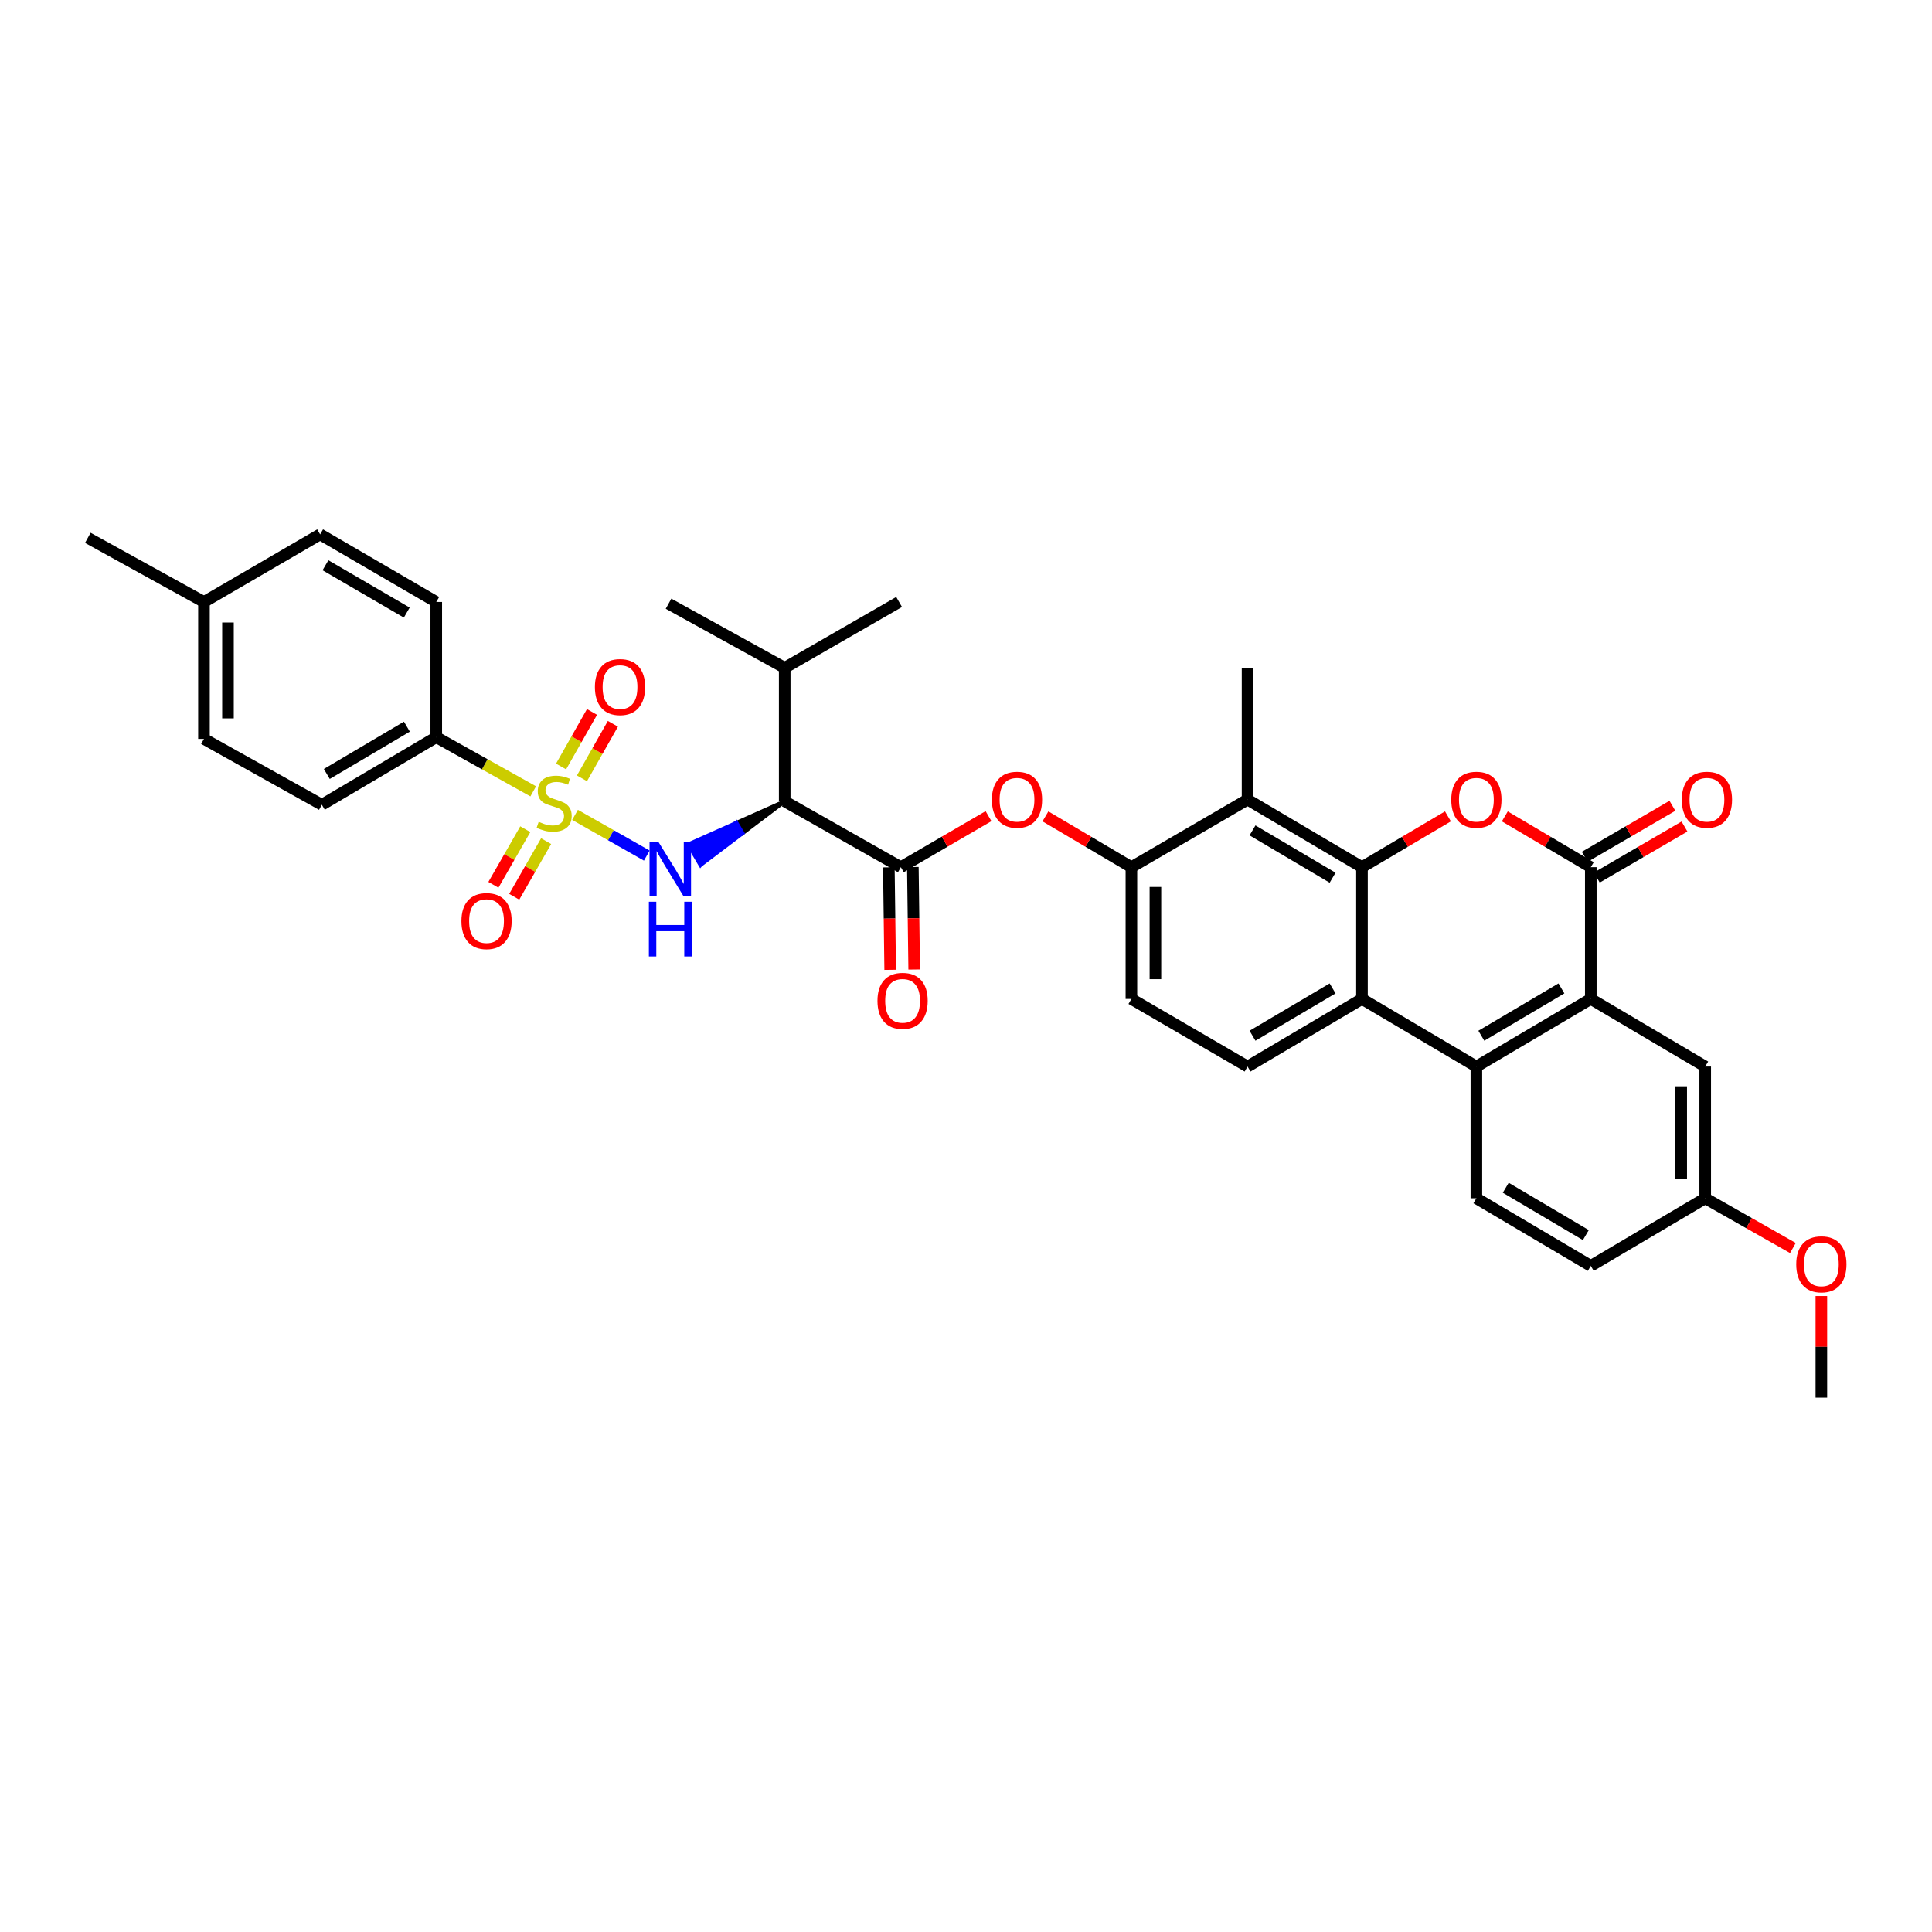 <?xml version='1.0' encoding='iso-8859-1'?>
<svg version='1.1' baseProfile='full'
              xmlns='http://www.w3.org/2000/svg'
                      xmlns:rdkit='http://www.rdkit.org/xml'
                      xmlns:xlink='http://www.w3.org/1999/xlink'
                  xml:space='preserve'
width='1000px' height='1000px' viewBox='0 0 1000 1000'>
<!-- END OF HEADER -->
<rect style='opacity:1.0;fill:#FFFFFF;stroke:none' width='1000' height='1000' x='0' y='0'> </rect>
<path class='bond-0' d='M 297.629,421.783 L 316.205,432.319' style='fill:none;fill-rule:evenodd;stroke:#CCCC00;stroke-width:6px;stroke-linecap:butt;stroke-linejoin:miter;stroke-opacity:1' />
<path class='bond-0' d='M 316.205,432.319 L 334.78,442.854' style='fill:none;fill-rule:evenodd;stroke:#0000FF;stroke-width:6px;stroke-linecap:butt;stroke-linejoin:miter;stroke-opacity:1' />
<path class='bond-1' d='M 275.994,409.604 L 250.901,395.584' style='fill:none;fill-rule:evenodd;stroke:#CCCC00;stroke-width:6px;stroke-linecap:butt;stroke-linejoin:miter;stroke-opacity:1' />
<path class='bond-1' d='M 250.901,395.584 L 225.808,381.564' style='fill:none;fill-rule:evenodd;stroke:#000000;stroke-width:6px;stroke-linecap:butt;stroke-linejoin:miter;stroke-opacity:1' />
<path class='bond-2' d='M 301.214,402.871 L 309.222,388.753' style='fill:none;fill-rule:evenodd;stroke:#CCCC00;stroke-width:6px;stroke-linecap:butt;stroke-linejoin:miter;stroke-opacity:1' />
<path class='bond-2' d='M 309.222,388.753 L 317.229,374.635' style='fill:none;fill-rule:evenodd;stroke:#FF0000;stroke-width:6px;stroke-linecap:butt;stroke-linejoin:miter;stroke-opacity:1' />
<path class='bond-2' d='M 290.406,396.74 L 298.413,382.622' style='fill:none;fill-rule:evenodd;stroke:#CCCC00;stroke-width:6px;stroke-linecap:butt;stroke-linejoin:miter;stroke-opacity:1' />
<path class='bond-2' d='M 298.413,382.622 L 306.42,368.505' style='fill:none;fill-rule:evenodd;stroke:#FF0000;stroke-width:6px;stroke-linecap:butt;stroke-linejoin:miter;stroke-opacity:1' />
<path class='bond-3' d='M 271.89,429.201 L 263.637,443.592' style='fill:none;fill-rule:evenodd;stroke:#CCCC00;stroke-width:6px;stroke-linecap:butt;stroke-linejoin:miter;stroke-opacity:1' />
<path class='bond-3' d='M 263.637,443.592 L 255.384,457.983' style='fill:none;fill-rule:evenodd;stroke:#FF0000;stroke-width:6px;stroke-linecap:butt;stroke-linejoin:miter;stroke-opacity:1' />
<path class='bond-3' d='M 282.669,435.383 L 274.416,449.774' style='fill:none;fill-rule:evenodd;stroke:#CCCC00;stroke-width:6px;stroke-linecap:butt;stroke-linejoin:miter;stroke-opacity:1' />
<path class='bond-3' d='M 274.416,449.774 L 266.163,464.165' style='fill:none;fill-rule:evenodd;stroke:#FF0000;stroke-width:6px;stroke-linecap:butt;stroke-linejoin:miter;stroke-opacity:1' />
<path class='bond-4' d='M 704.952,448.859 L 645.734,413.865' style='fill:none;fill-rule:evenodd;stroke:#000000;stroke-width:6px;stroke-linecap:butt;stroke-linejoin:miter;stroke-opacity:1' />
<path class='bond-4' d='M 689.748,454.308 L 648.295,429.812' style='fill:none;fill-rule:evenodd;stroke:#000000;stroke-width:6px;stroke-linecap:butt;stroke-linejoin:miter;stroke-opacity:1' />
<path class='bond-5' d='M 704.952,448.859 L 727.201,435.711' style='fill:none;fill-rule:evenodd;stroke:#000000;stroke-width:6px;stroke-linecap:butt;stroke-linejoin:miter;stroke-opacity:1' />
<path class='bond-5' d='M 727.201,435.711 L 749.451,422.563' style='fill:none;fill-rule:evenodd;stroke:#FF0000;stroke-width:6px;stroke-linecap:butt;stroke-linejoin:miter;stroke-opacity:1' />
<path class='bond-6' d='M 704.952,448.859 L 704.952,517.045' style='fill:none;fill-rule:evenodd;stroke:#000000;stroke-width:6px;stroke-linecap:butt;stroke-linejoin:miter;stroke-opacity:1' />
<path class='bond-7' d='M 778.89,422.563 L 801.139,435.711' style='fill:none;fill-rule:evenodd;stroke:#FF0000;stroke-width:6px;stroke-linecap:butt;stroke-linejoin:miter;stroke-opacity:1' />
<path class='bond-7' d='M 801.139,435.711 L 823.389,448.859' style='fill:none;fill-rule:evenodd;stroke:#000000;stroke-width:6px;stroke-linecap:butt;stroke-linejoin:miter;stroke-opacity:1' />
<path class='bond-8' d='M 406.162,414.763 L 381.199,425.901 L 384.359,431.25 Z' style='fill:#000000;fill-rule:evenodd;fill-opacity:1;stroke:#000000;stroke-width:2px;stroke-linecap:butt;stroke-linejoin:miter;stroke-opacity:1;' />
<path class='bond-8' d='M 381.199,425.901 L 362.557,447.738 L 356.237,437.04 Z' style='fill:#0000FF;fill-rule:evenodd;fill-opacity:1;stroke:#0000FF;stroke-width:2px;stroke-linecap:butt;stroke-linejoin:miter;stroke-opacity:1;' />
<path class='bond-8' d='M 381.199,425.901 L 384.359,431.25 L 362.557,447.738 Z' style='fill:#0000FF;fill-rule:evenodd;fill-opacity:1;stroke:#0000FF;stroke-width:2px;stroke-linecap:butt;stroke-linejoin:miter;stroke-opacity:1;' />
<path class='bond-9' d='M 826.514,454.229 L 849.203,441.021' style='fill:none;fill-rule:evenodd;stroke:#000000;stroke-width:6px;stroke-linecap:butt;stroke-linejoin:miter;stroke-opacity:1' />
<path class='bond-9' d='M 849.203,441.021 L 871.891,427.814' style='fill:none;fill-rule:evenodd;stroke:#FF0000;stroke-width:6px;stroke-linecap:butt;stroke-linejoin:miter;stroke-opacity:1' />
<path class='bond-9' d='M 820.263,443.489 L 842.951,430.282' style='fill:none;fill-rule:evenodd;stroke:#000000;stroke-width:6px;stroke-linecap:butt;stroke-linejoin:miter;stroke-opacity:1' />
<path class='bond-9' d='M 842.951,430.282 L 865.639,417.075' style='fill:none;fill-rule:evenodd;stroke:#FF0000;stroke-width:6px;stroke-linecap:butt;stroke-linejoin:miter;stroke-opacity:1' />
<path class='bond-10' d='M 823.389,448.859 L 823.389,517.045' style='fill:none;fill-rule:evenodd;stroke:#000000;stroke-width:6px;stroke-linecap:butt;stroke-linejoin:miter;stroke-opacity:1' />
<path class='bond-11' d='M 704.952,517.045 L 645.734,552.039' style='fill:none;fill-rule:evenodd;stroke:#000000;stroke-width:6px;stroke-linecap:butt;stroke-linejoin:miter;stroke-opacity:1' />
<path class='bond-11' d='M 689.748,511.596 L 648.295,536.091' style='fill:none;fill-rule:evenodd;stroke:#000000;stroke-width:6px;stroke-linecap:butt;stroke-linejoin:miter;stroke-opacity:1' />
<path class='bond-12' d='M 704.952,517.045 L 764.17,552.039' style='fill:none;fill-rule:evenodd;stroke:#000000;stroke-width:6px;stroke-linecap:butt;stroke-linejoin:miter;stroke-opacity:1' />
<path class='bond-13' d='M 406.162,414.763 L 466.278,448.859' style='fill:none;fill-rule:evenodd;stroke:#000000;stroke-width:6px;stroke-linecap:butt;stroke-linejoin:miter;stroke-opacity:1' />
<path class='bond-14' d='M 406.162,414.763 L 406.162,345.672' style='fill:none;fill-rule:evenodd;stroke:#000000;stroke-width:6px;stroke-linecap:butt;stroke-linejoin:miter;stroke-opacity:1' />
<path class='bond-15' d='M 823.389,517.045 L 764.17,552.039' style='fill:none;fill-rule:evenodd;stroke:#000000;stroke-width:6px;stroke-linecap:butt;stroke-linejoin:miter;stroke-opacity:1' />
<path class='bond-15' d='M 808.184,511.596 L 766.731,536.091' style='fill:none;fill-rule:evenodd;stroke:#000000;stroke-width:6px;stroke-linecap:butt;stroke-linejoin:miter;stroke-opacity:1' />
<path class='bond-16' d='M 823.389,517.045 L 882.614,552.039' style='fill:none;fill-rule:evenodd;stroke:#000000;stroke-width:6px;stroke-linecap:butt;stroke-linejoin:miter;stroke-opacity:1' />
<path class='bond-17' d='M 764.17,552.039 L 764.17,620.231' style='fill:none;fill-rule:evenodd;stroke:#000000;stroke-width:6px;stroke-linecap:butt;stroke-linejoin:miter;stroke-opacity:1' />
<path class='bond-18' d='M 466.278,448.859 L 488.966,435.652' style='fill:none;fill-rule:evenodd;stroke:#000000;stroke-width:6px;stroke-linecap:butt;stroke-linejoin:miter;stroke-opacity:1' />
<path class='bond-18' d='M 488.966,435.652 L 511.654,422.445' style='fill:none;fill-rule:evenodd;stroke:#FF0000;stroke-width:6px;stroke-linecap:butt;stroke-linejoin:miter;stroke-opacity:1' />
<path class='bond-19' d='M 460.065,448.94 L 460.41,475.458' style='fill:none;fill-rule:evenodd;stroke:#000000;stroke-width:6px;stroke-linecap:butt;stroke-linejoin:miter;stroke-opacity:1' />
<path class='bond-19' d='M 460.41,475.458 L 460.754,501.976' style='fill:none;fill-rule:evenodd;stroke:#FF0000;stroke-width:6px;stroke-linecap:butt;stroke-linejoin:miter;stroke-opacity:1' />
<path class='bond-19' d='M 472.49,448.778 L 472.835,475.296' style='fill:none;fill-rule:evenodd;stroke:#000000;stroke-width:6px;stroke-linecap:butt;stroke-linejoin:miter;stroke-opacity:1' />
<path class='bond-19' d='M 472.835,475.296 L 473.179,501.814' style='fill:none;fill-rule:evenodd;stroke:#FF0000;stroke-width:6px;stroke-linecap:butt;stroke-linejoin:miter;stroke-opacity:1' />
<path class='bond-20' d='M 645.734,413.865 L 585.612,448.859' style='fill:none;fill-rule:evenodd;stroke:#000000;stroke-width:6px;stroke-linecap:butt;stroke-linejoin:miter;stroke-opacity:1' />
<path class='bond-21' d='M 645.734,413.865 L 645.734,345.672' style='fill:none;fill-rule:evenodd;stroke:#000000;stroke-width:6px;stroke-linecap:butt;stroke-linejoin:miter;stroke-opacity:1' />
<path class='bond-22' d='M 585.612,448.859 L 563.362,435.711' style='fill:none;fill-rule:evenodd;stroke:#000000;stroke-width:6px;stroke-linecap:butt;stroke-linejoin:miter;stroke-opacity:1' />
<path class='bond-22' d='M 563.362,435.711 L 541.113,422.563' style='fill:none;fill-rule:evenodd;stroke:#FF0000;stroke-width:6px;stroke-linecap:butt;stroke-linejoin:miter;stroke-opacity:1' />
<path class='bond-23' d='M 585.612,448.859 L 585.612,517.045' style='fill:none;fill-rule:evenodd;stroke:#000000;stroke-width:6px;stroke-linecap:butt;stroke-linejoin:miter;stroke-opacity:1' />
<path class='bond-23' d='M 598.038,459.087 L 598.038,506.817' style='fill:none;fill-rule:evenodd;stroke:#000000;stroke-width:6px;stroke-linecap:butt;stroke-linejoin:miter;stroke-opacity:1' />
<path class='bond-24' d='M 225.808,381.564 L 166.59,416.551' style='fill:none;fill-rule:evenodd;stroke:#000000;stroke-width:6px;stroke-linecap:butt;stroke-linejoin:miter;stroke-opacity:1' />
<path class='bond-24' d='M 210.605,376.113 L 169.152,400.604' style='fill:none;fill-rule:evenodd;stroke:#000000;stroke-width:6px;stroke-linecap:butt;stroke-linejoin:miter;stroke-opacity:1' />
<path class='bond-25' d='M 225.808,381.564 L 225.808,311.576' style='fill:none;fill-rule:evenodd;stroke:#000000;stroke-width:6px;stroke-linecap:butt;stroke-linejoin:miter;stroke-opacity:1' />
<path class='bond-26' d='M 645.734,552.039 L 585.612,517.045' style='fill:none;fill-rule:evenodd;stroke:#000000;stroke-width:6px;stroke-linecap:butt;stroke-linejoin:miter;stroke-opacity:1' />
<path class='bond-27' d='M 764.17,620.231 L 823.389,655.225' style='fill:none;fill-rule:evenodd;stroke:#000000;stroke-width:6px;stroke-linecap:butt;stroke-linejoin:miter;stroke-opacity:1' />
<path class='bond-27' d='M 779.375,614.782 L 820.828,639.278' style='fill:none;fill-rule:evenodd;stroke:#000000;stroke-width:6px;stroke-linecap:butt;stroke-linejoin:miter;stroke-opacity:1' />
<path class='bond-28' d='M 882.614,552.039 L 882.614,620.231' style='fill:none;fill-rule:evenodd;stroke:#000000;stroke-width:6px;stroke-linecap:butt;stroke-linejoin:miter;stroke-opacity:1' />
<path class='bond-28' d='M 870.187,562.267 L 870.187,610.002' style='fill:none;fill-rule:evenodd;stroke:#000000;stroke-width:6px;stroke-linecap:butt;stroke-linejoin:miter;stroke-opacity:1' />
<path class='bond-29' d='M 406.162,345.672 L 465.38,311.576' style='fill:none;fill-rule:evenodd;stroke:#000000;stroke-width:6px;stroke-linecap:butt;stroke-linejoin:miter;stroke-opacity:1' />
<path class='bond-30' d='M 406.162,345.672 L 346.04,312.473' style='fill:none;fill-rule:evenodd;stroke:#000000;stroke-width:6px;stroke-linecap:butt;stroke-linejoin:miter;stroke-opacity:1' />
<path class='bond-31' d='M 166.59,416.551 L 105.57,382.454' style='fill:none;fill-rule:evenodd;stroke:#000000;stroke-width:6px;stroke-linecap:butt;stroke-linejoin:miter;stroke-opacity:1' />
<path class='bond-32' d='M 225.808,311.576 L 165.693,276.582' style='fill:none;fill-rule:evenodd;stroke:#000000;stroke-width:6px;stroke-linecap:butt;stroke-linejoin:miter;stroke-opacity:1' />
<path class='bond-32' d='M 210.54,317.066 L 168.459,292.571' style='fill:none;fill-rule:evenodd;stroke:#000000;stroke-width:6px;stroke-linecap:butt;stroke-linejoin:miter;stroke-opacity:1' />
<path class='bond-33' d='M 882.614,620.231 L 823.389,655.225' style='fill:none;fill-rule:evenodd;stroke:#000000;stroke-width:6px;stroke-linecap:butt;stroke-linejoin:miter;stroke-opacity:1' />
<path class='bond-34' d='M 882.614,620.231 L 905.308,633.103' style='fill:none;fill-rule:evenodd;stroke:#000000;stroke-width:6px;stroke-linecap:butt;stroke-linejoin:miter;stroke-opacity:1' />
<path class='bond-34' d='M 905.308,633.103 L 928.001,645.974' style='fill:none;fill-rule:evenodd;stroke:#FF0000;stroke-width:6px;stroke-linecap:butt;stroke-linejoin:miter;stroke-opacity:1' />
<path class='bond-35' d='M 165.693,276.582 L 105.57,311.576' style='fill:none;fill-rule:evenodd;stroke:#000000;stroke-width:6px;stroke-linecap:butt;stroke-linejoin:miter;stroke-opacity:1' />
<path class='bond-36' d='M 105.57,382.454 L 105.57,311.576' style='fill:none;fill-rule:evenodd;stroke:#000000;stroke-width:6px;stroke-linecap:butt;stroke-linejoin:miter;stroke-opacity:1' />
<path class='bond-36' d='M 117.996,371.822 L 117.996,322.208' style='fill:none;fill-rule:evenodd;stroke:#000000;stroke-width:6px;stroke-linecap:butt;stroke-linejoin:miter;stroke-opacity:1' />
<path class='bond-37' d='M 105.57,311.576 L 45.455,278.377' style='fill:none;fill-rule:evenodd;stroke:#000000;stroke-width:6px;stroke-linecap:butt;stroke-linejoin:miter;stroke-opacity:1' />
<path class='bond-38' d='M 942.729,670.815 L 942.729,697.116' style='fill:none;fill-rule:evenodd;stroke:#FF0000;stroke-width:6px;stroke-linecap:butt;stroke-linejoin:miter;stroke-opacity:1' />
<path class='bond-38' d='M 942.729,697.116 L 942.729,723.418' style='fill:none;fill-rule:evenodd;stroke:#000000;stroke-width:6px;stroke-linecap:butt;stroke-linejoin:miter;stroke-opacity:1' />
<path  class='atom-0' d='M 278.821 425.373
Q 279.141 425.493, 280.461 426.053
Q 281.781 426.613, 283.221 426.973
Q 284.701 427.293, 286.141 427.293
Q 288.821 427.293, 290.381 426.013
Q 291.941 424.693, 291.941 422.413
Q 291.941 420.853, 291.141 419.893
Q 290.381 418.933, 289.181 418.413
Q 287.981 417.893, 285.981 417.293
Q 283.461 416.533, 281.941 415.813
Q 280.461 415.093, 279.381 413.573
Q 278.341 412.053, 278.341 409.493
Q 278.341 405.933, 280.741 403.733
Q 283.181 401.533, 287.981 401.533
Q 291.261 401.533, 294.981 403.093
L 294.061 406.173
Q 290.661 404.773, 288.101 404.773
Q 285.341 404.773, 283.821 405.933
Q 282.301 407.053, 282.341 409.013
Q 282.341 410.533, 283.101 411.453
Q 283.901 412.373, 285.021 412.893
Q 286.181 413.413, 288.101 414.013
Q 290.661 414.813, 292.181 415.613
Q 293.701 416.413, 294.781 418.053
Q 295.901 419.653, 295.901 422.413
Q 295.901 426.333, 293.261 428.453
Q 290.661 430.533, 286.301 430.533
Q 283.781 430.533, 281.861 429.973
Q 279.981 429.453, 277.741 428.533
L 278.821 425.373
' fill='#CCCC00'/>
<path  class='atom-2' d='M 751.17 413.945
Q 751.17 407.145, 754.53 403.345
Q 757.89 399.545, 764.17 399.545
Q 770.45 399.545, 773.81 403.345
Q 777.17 407.145, 777.17 413.945
Q 777.17 420.825, 773.77 424.745
Q 770.37 428.625, 764.17 428.625
Q 757.93 428.625, 754.53 424.745
Q 751.17 420.865, 751.17 413.945
M 764.17 425.425
Q 768.49 425.425, 770.81 422.545
Q 773.17 419.625, 773.17 413.945
Q 773.17 408.385, 770.81 405.585
Q 768.49 402.745, 764.17 402.745
Q 759.85 402.745, 757.49 405.545
Q 755.17 408.345, 755.17 413.945
Q 755.17 419.665, 757.49 422.545
Q 759.85 425.425, 764.17 425.425
' fill='#FF0000'/>
<path  class='atom-3' d='M 340.677 435.589
L 349.957 450.589
Q 350.877 452.069, 352.357 454.749
Q 353.837 457.429, 353.917 457.589
L 353.917 435.589
L 357.677 435.589
L 357.677 463.909
L 353.797 463.909
L 343.837 447.509
Q 342.677 445.589, 341.437 443.389
Q 340.237 441.189, 339.877 440.509
L 339.877 463.909
L 336.197 463.909
L 336.197 435.589
L 340.677 435.589
' fill='#0000FF'/>
<path  class='atom-3' d='M 335.857 466.741
L 339.697 466.741
L 339.697 478.781
L 354.177 478.781
L 354.177 466.741
L 358.017 466.741
L 358.017 495.061
L 354.177 495.061
L 354.177 481.981
L 339.697 481.981
L 339.697 495.061
L 335.857 495.061
L 335.857 466.741
' fill='#0000FF'/>
<path  class='atom-12' d='M 513.393 413.945
Q 513.393 407.145, 516.753 403.345
Q 520.113 399.545, 526.393 399.545
Q 532.673 399.545, 536.033 403.345
Q 539.393 407.145, 539.393 413.945
Q 539.393 420.825, 535.993 424.745
Q 532.593 428.625, 526.393 428.625
Q 520.153 428.625, 516.753 424.745
Q 513.393 420.865, 513.393 413.945
M 526.393 425.425
Q 530.713 425.425, 533.033 422.545
Q 535.393 419.625, 535.393 413.945
Q 535.393 408.385, 533.033 405.585
Q 530.713 402.745, 526.393 402.745
Q 522.073 402.745, 519.713 405.545
Q 517.393 408.345, 517.393 413.945
Q 517.393 419.665, 519.713 422.545
Q 522.073 425.425, 526.393 425.425
' fill='#FF0000'/>
<path  class='atom-15' d='M 307.918 355.617
Q 307.918 348.817, 311.278 345.017
Q 314.638 341.217, 320.918 341.217
Q 327.198 341.217, 330.558 345.017
Q 333.918 348.817, 333.918 355.617
Q 333.918 362.497, 330.518 366.417
Q 327.118 370.297, 320.918 370.297
Q 314.678 370.297, 311.278 366.417
Q 307.918 362.537, 307.918 355.617
M 320.918 367.097
Q 325.238 367.097, 327.558 364.217
Q 329.918 361.297, 329.918 355.617
Q 329.918 350.057, 327.558 347.257
Q 325.238 344.417, 320.918 344.417
Q 316.598 344.417, 314.238 347.217
Q 311.918 350.017, 311.918 355.617
Q 311.918 361.337, 314.238 364.217
Q 316.598 367.097, 320.918 367.097
' fill='#FF0000'/>
<path  class='atom-16' d='M 238.828 476.753
Q 238.828 469.953, 242.188 466.153
Q 245.548 462.353, 251.828 462.353
Q 258.108 462.353, 261.468 466.153
Q 264.828 469.953, 264.828 476.753
Q 264.828 483.633, 261.428 487.553
Q 258.028 491.433, 251.828 491.433
Q 245.588 491.433, 242.188 487.553
Q 238.828 483.673, 238.828 476.753
M 251.828 488.233
Q 256.148 488.233, 258.468 485.353
Q 260.828 482.433, 260.828 476.753
Q 260.828 471.193, 258.468 468.393
Q 256.148 465.553, 251.828 465.553
Q 247.508 465.553, 245.148 468.353
Q 242.828 471.153, 242.828 476.753
Q 242.828 482.473, 245.148 485.353
Q 247.508 488.233, 251.828 488.233
' fill='#FF0000'/>
<path  class='atom-19' d='M 870.504 413.945
Q 870.504 407.145, 873.864 403.345
Q 877.224 399.545, 883.504 399.545
Q 889.784 399.545, 893.144 403.345
Q 896.504 407.145, 896.504 413.945
Q 896.504 420.825, 893.104 424.745
Q 889.704 428.625, 883.504 428.625
Q 877.264 428.625, 873.864 424.745
Q 870.504 420.865, 870.504 413.945
M 883.504 425.425
Q 887.824 425.425, 890.144 422.545
Q 892.504 419.625, 892.504 413.945
Q 892.504 408.385, 890.144 405.585
Q 887.824 402.745, 883.504 402.745
Q 879.184 402.745, 876.824 405.545
Q 874.504 408.345, 874.504 413.945
Q 874.504 419.665, 876.824 422.545
Q 879.184 425.425, 883.504 425.425
' fill='#FF0000'/>
<path  class='atom-20' d='M 454.175 518.022
Q 454.175 511.222, 457.535 507.422
Q 460.895 503.622, 467.175 503.622
Q 473.455 503.622, 476.815 507.422
Q 480.175 511.222, 480.175 518.022
Q 480.175 524.902, 476.775 528.822
Q 473.375 532.702, 467.175 532.702
Q 460.935 532.702, 457.535 528.822
Q 454.175 524.942, 454.175 518.022
M 467.175 529.502
Q 471.495 529.502, 473.815 526.622
Q 476.175 523.702, 476.175 518.022
Q 476.175 512.462, 473.815 509.662
Q 471.495 506.822, 467.175 506.822
Q 462.855 506.822, 460.495 509.622
Q 458.175 512.422, 458.175 518.022
Q 458.175 523.742, 460.495 526.622
Q 462.855 529.502, 467.175 529.502
' fill='#FF0000'/>
<path  class='atom-31' d='M 929.729 654.408
Q 929.729 647.608, 933.089 643.808
Q 936.449 640.008, 942.729 640.008
Q 949.009 640.008, 952.369 643.808
Q 955.729 647.608, 955.729 654.408
Q 955.729 661.288, 952.329 665.208
Q 948.929 669.088, 942.729 669.088
Q 936.489 669.088, 933.089 665.208
Q 929.729 661.328, 929.729 654.408
M 942.729 665.888
Q 947.049 665.888, 949.369 663.008
Q 951.729 660.088, 951.729 654.408
Q 951.729 648.848, 949.369 646.048
Q 947.049 643.208, 942.729 643.208
Q 938.409 643.208, 936.049 646.008
Q 933.729 648.808, 933.729 654.408
Q 933.729 660.128, 936.049 663.008
Q 938.409 665.888, 942.729 665.888
' fill='#FF0000'/>
</svg>
